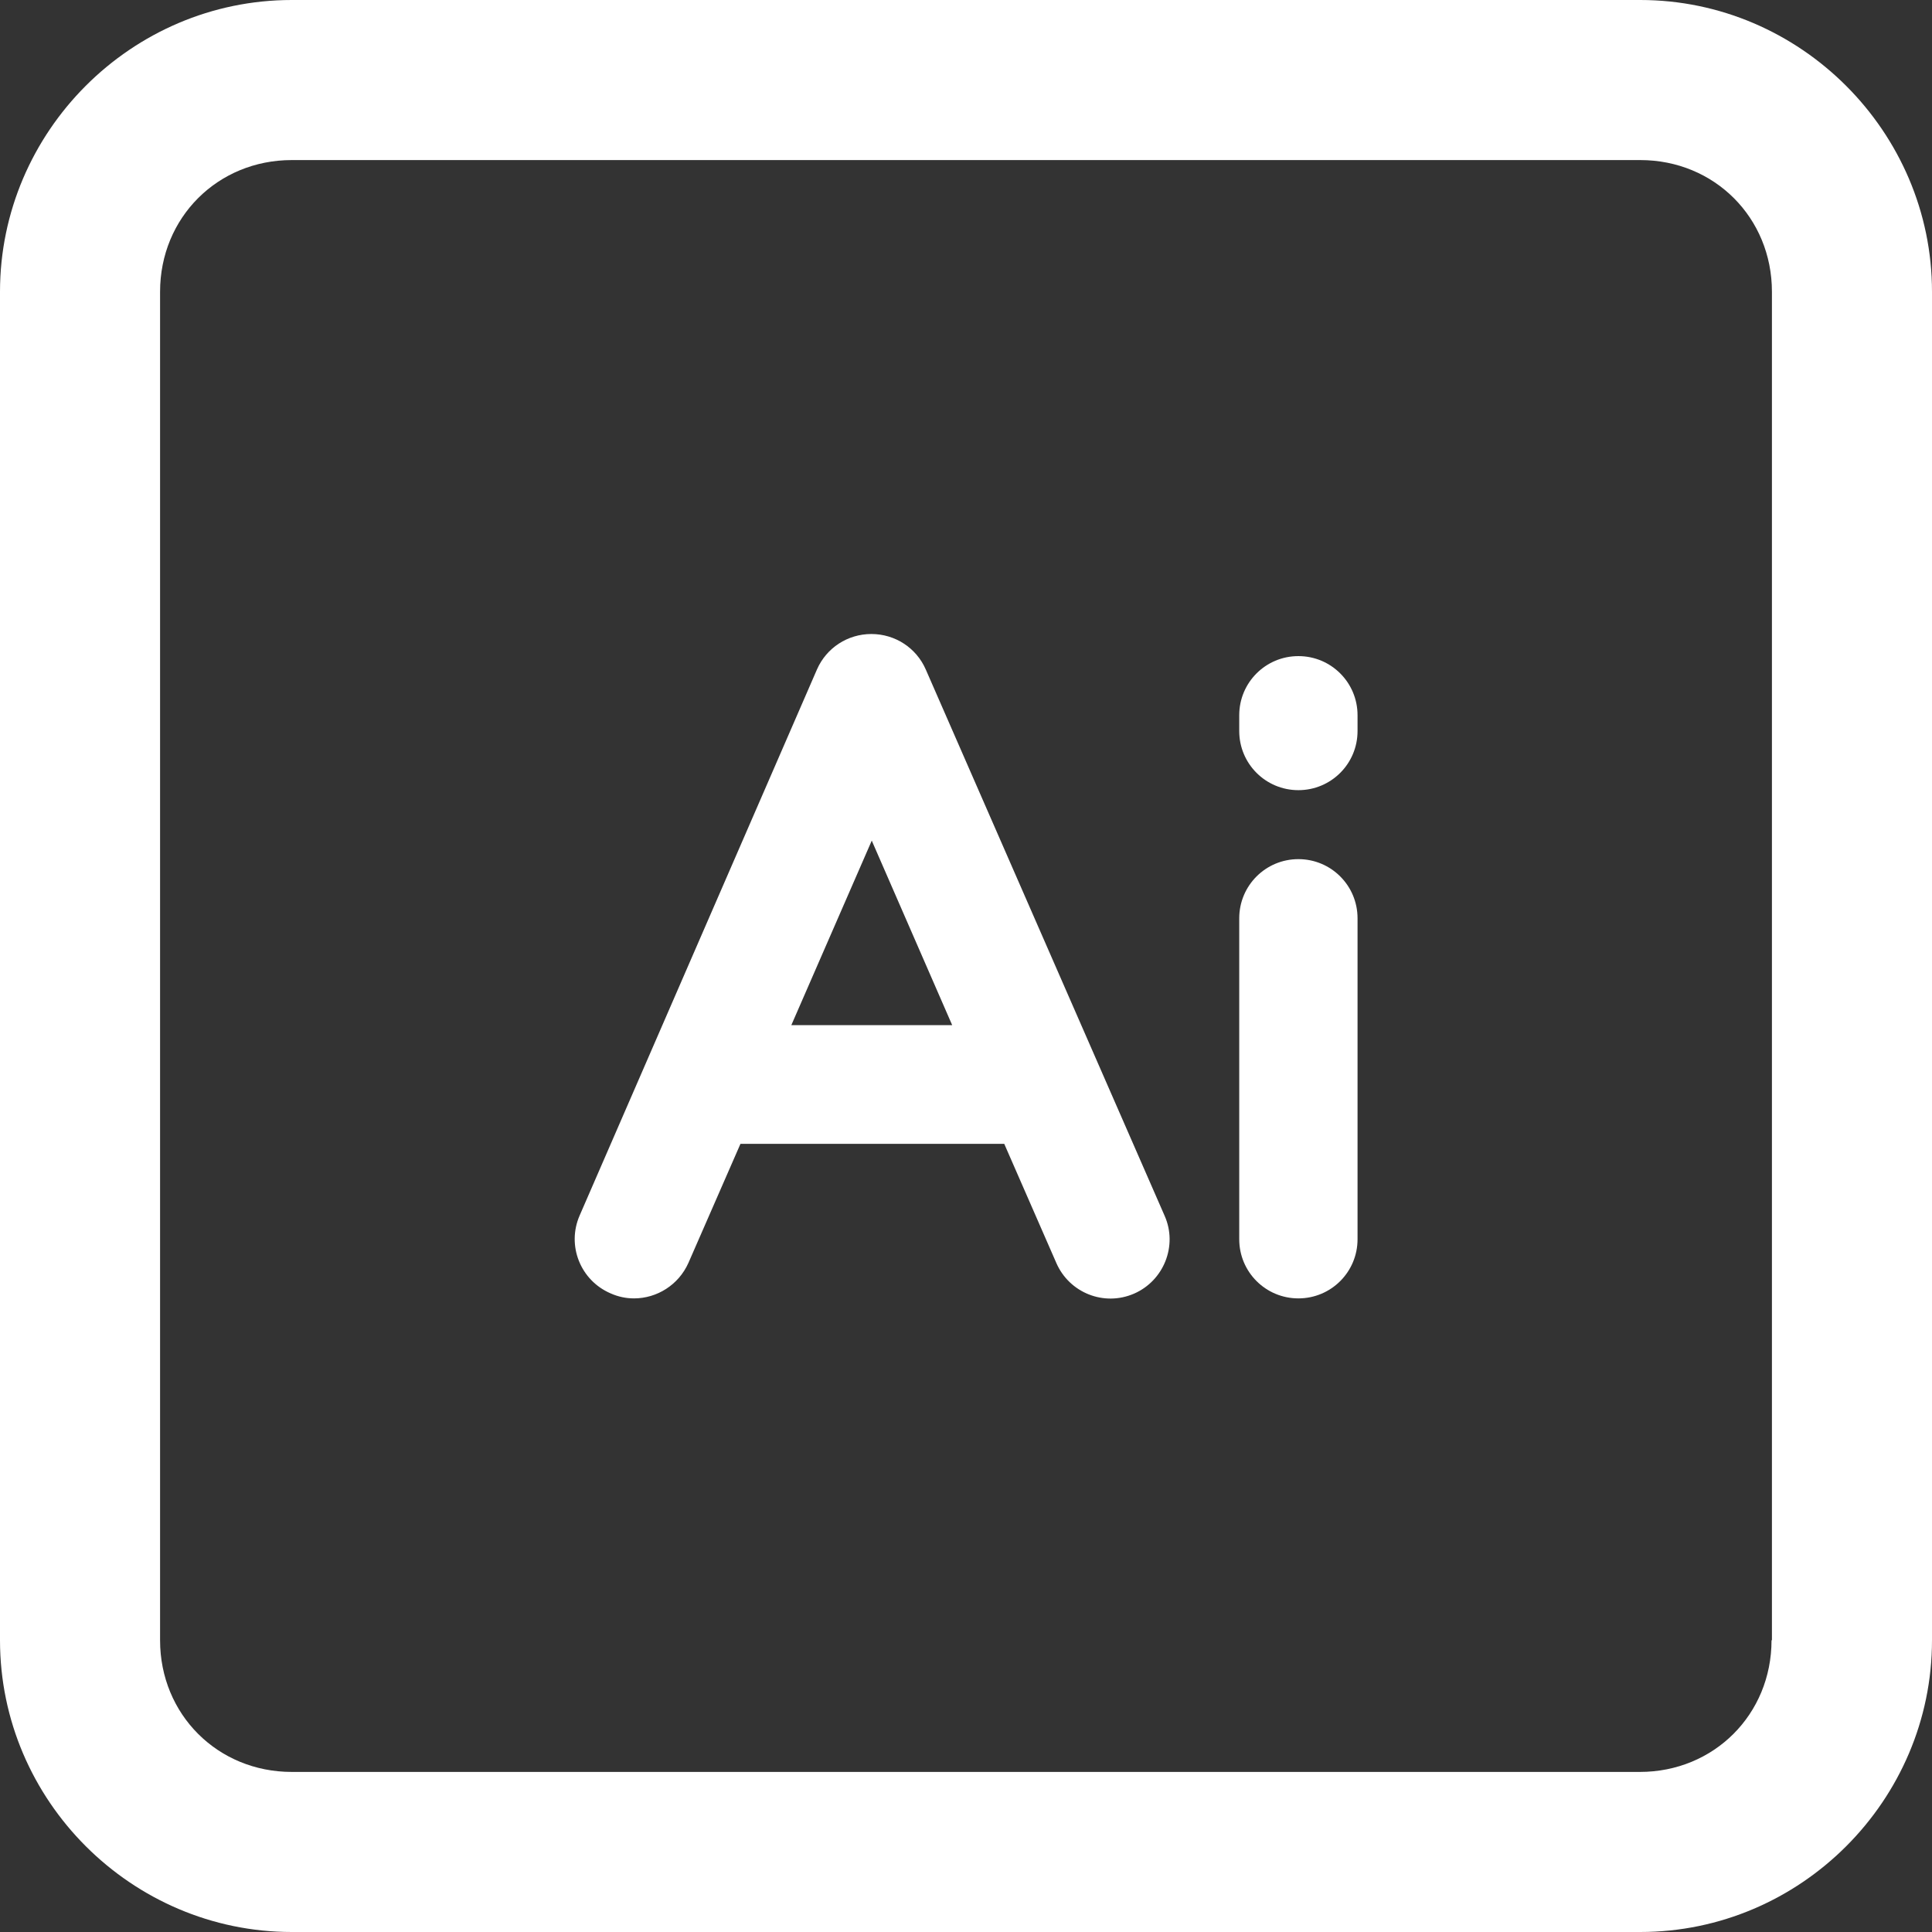 <?xml version="1.0" encoding="UTF-8"?> <svg xmlns="http://www.w3.org/2000/svg" width="68" height="68" viewBox="0 0 68 68" fill="none"><rect x="0" y="0" width="68" height="68" fill="#333333" stroke="none"/> <g clip-path="url(#clip0_176_2052)"> <path d="M57.731 0H10.269C4.621 0 0 4.635 0 10.269V57.731C0 63.379 4.635 68 10.269 68H57.731C63.379 68 68 63.365 68 57.731V10.269C68 4.635 63.365 0 57.731 0ZM62.352 57.731C62.352 60.34 60.326 62.366 57.717 62.366H10.269C7.66 62.366 5.634 60.34 5.634 57.731V10.269C5.634 7.66 7.66 5.634 10.269 5.634H57.731C60.34 5.634 62.366 7.66 62.366 10.269V57.731H62.352Z" fill="white"></path> <path d="M32.584 23.564C32.251 22.801 31.502 22.315 30.669 22.315C29.837 22.315 29.087 22.801 28.754 23.564L20.4 42.785C19.942 43.84 20.428 45.061 21.483 45.519C21.76 45.644 22.038 45.699 22.315 45.699C23.12 45.699 23.883 45.227 24.23 44.45L26.062 40.259H35.346L37.178 44.45C37.636 45.505 38.857 45.99 39.912 45.533C40.967 45.075 41.452 43.84 40.994 42.799L32.584 23.564ZM27.852 36.082L30.683 29.587L33.514 36.082H27.852Z" fill="white"></path> <path d="M45.699 30.239C44.547 30.239 43.617 31.169 43.617 32.321V43.617C43.617 44.769 44.547 45.699 45.699 45.699C46.851 45.699 47.781 44.769 47.781 43.617V32.321C47.781 31.169 46.851 30.239 45.699 30.239Z" fill="white"></path> <path d="M45.699 23.093C44.547 23.093 43.617 24.023 43.617 25.174V25.73C43.617 26.881 44.547 27.811 45.699 27.811C46.851 27.811 47.781 26.881 47.781 25.73V25.174C47.781 24.023 46.851 23.093 45.699 23.093Z" fill="white"></path> </g> <defs> <clipPath id="clip0_176_2052"> <rect width="68" height="68" fill="white"></rect> </clipPath> </defs> </svg> 